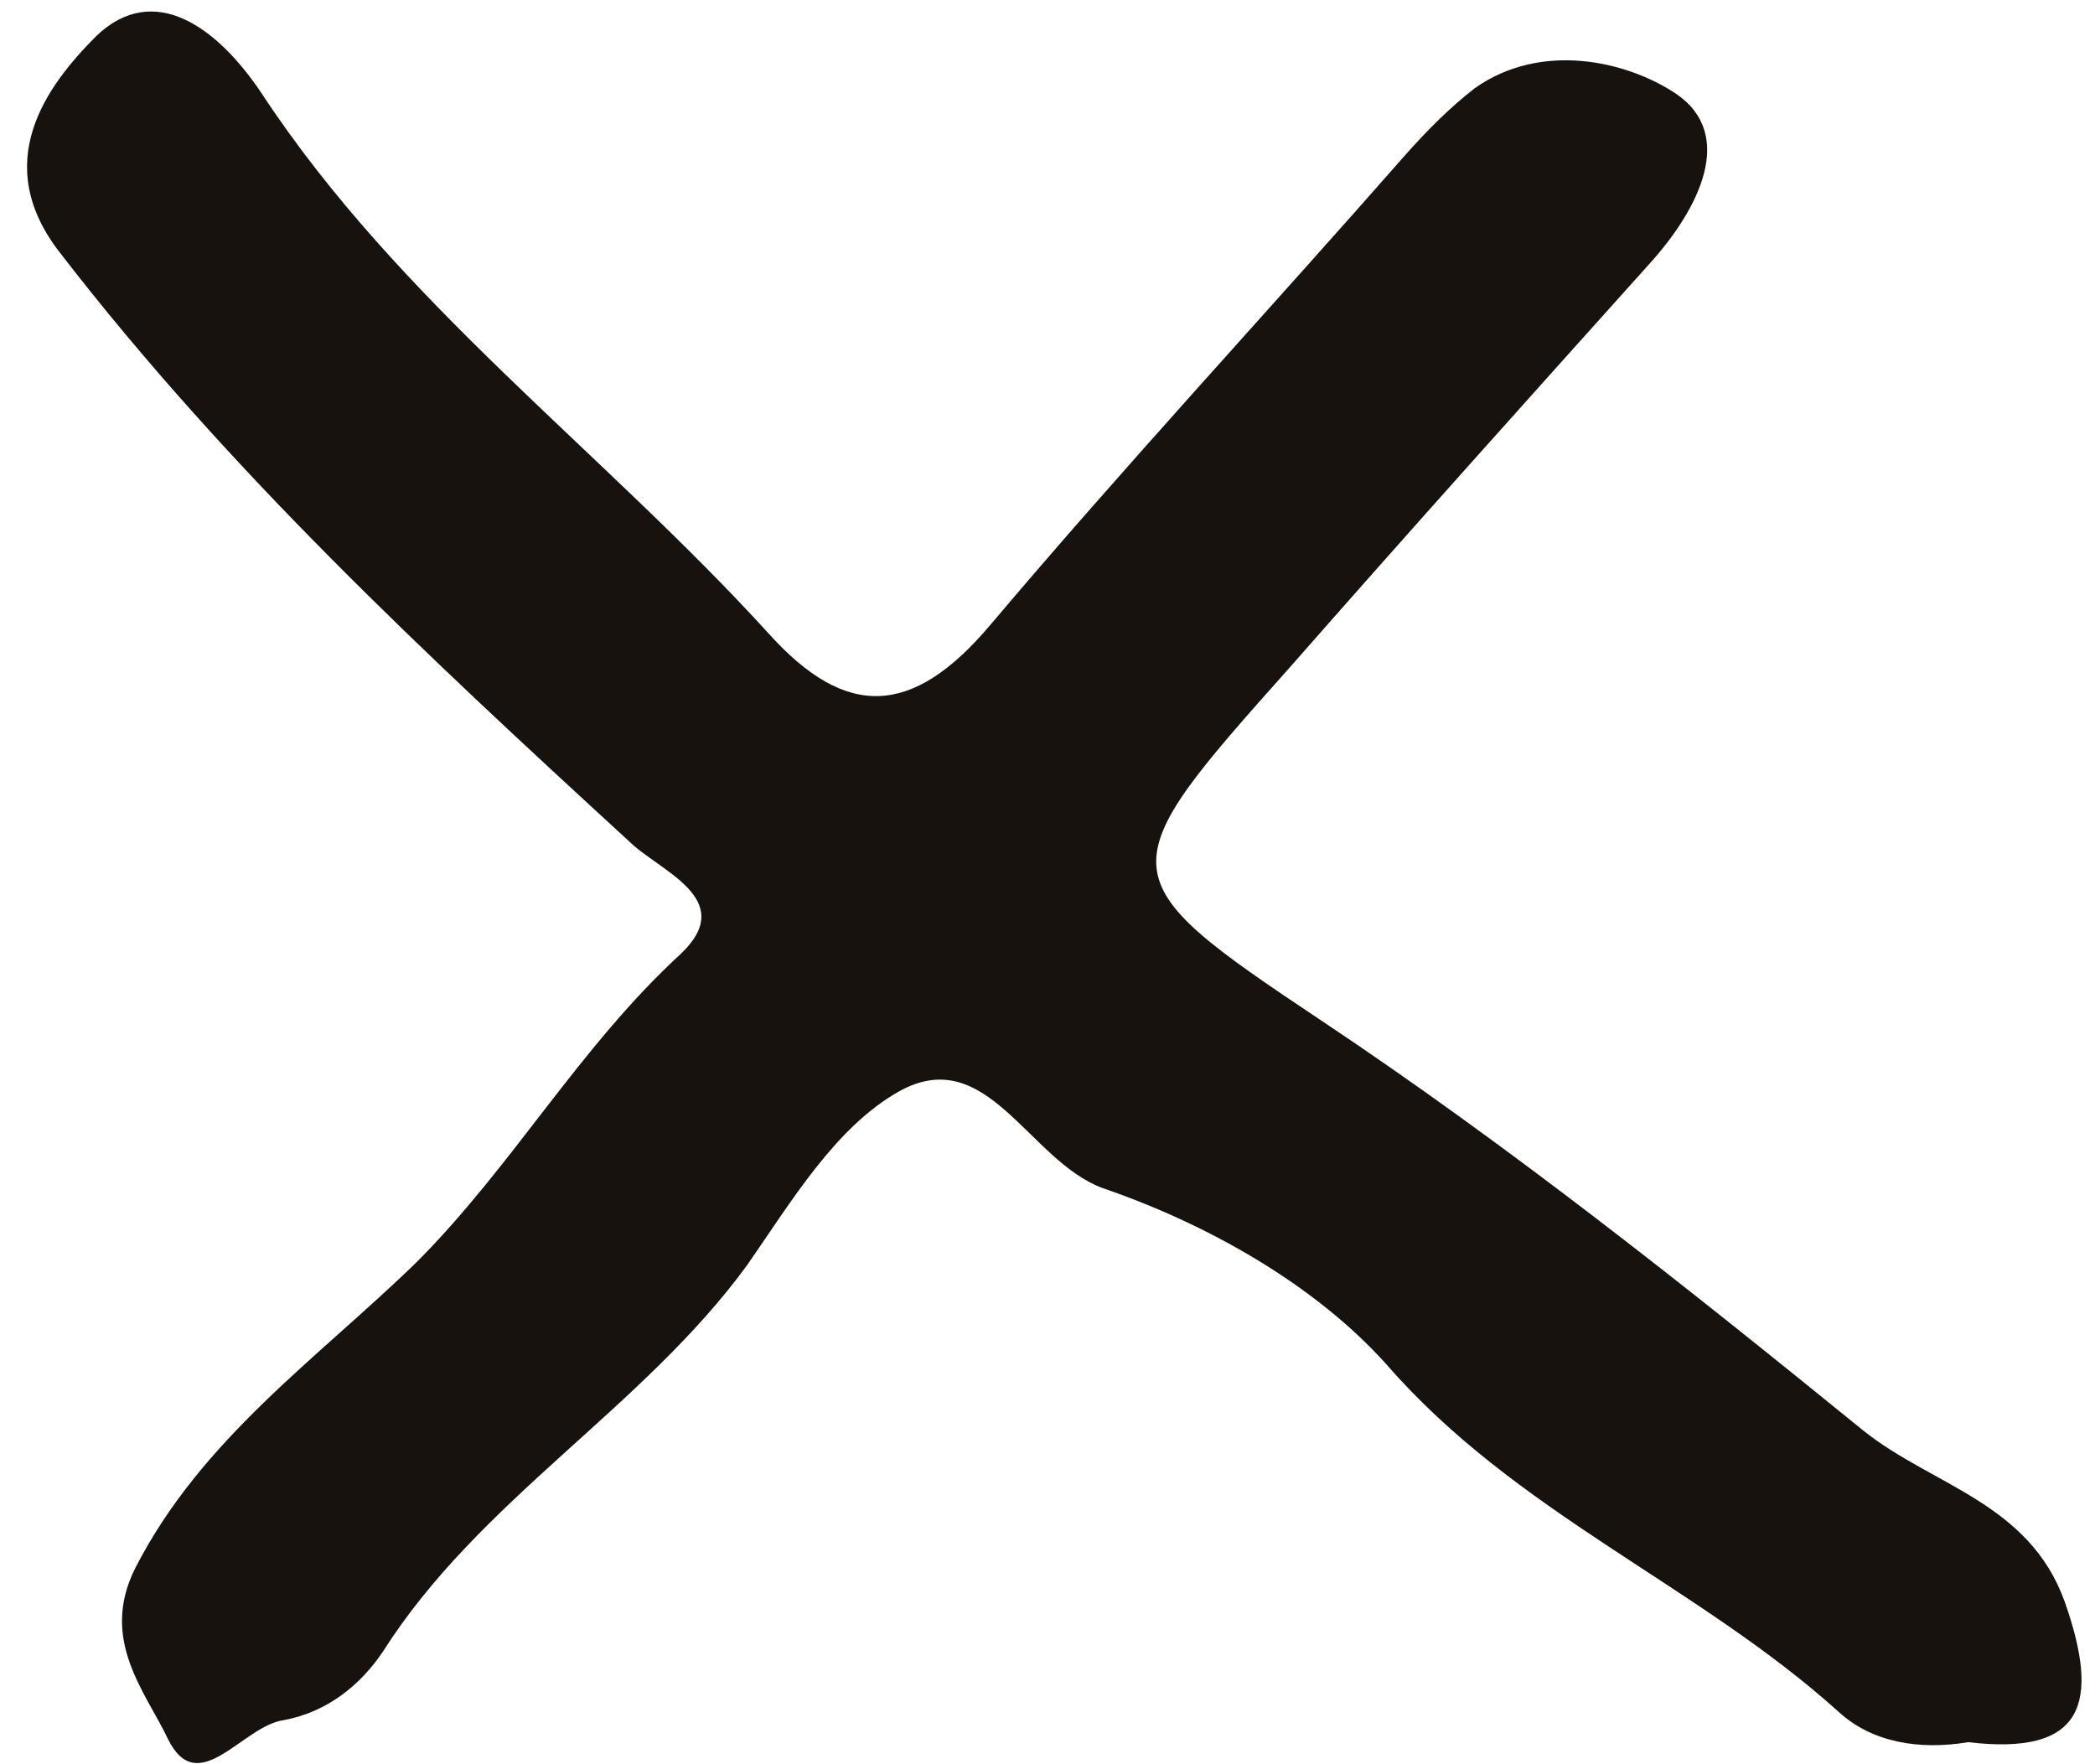<?xml version="1.0" encoding="UTF-8"?> <svg xmlns="http://www.w3.org/2000/svg" width="76" height="64" viewBox="0 0 76 64" fill="none"> <path d="M71.4 63.2C69.6 63.5 67.9 63.2 66.7 62.1C61.6 57.5 55 54.9 50.3 49.5C47.7 46.6 43.8 44.4 40 43.1C37.3 42.1 35.8 37.8 32.6 39.6C30.3 40.9 28.7 43.6 27.1 45.9C23.3 51.1 17.4 54.4 13.9 59.9C13.1 61.1 11.9 62.1 10.3 62.4C8.8 62.6 7.2 65.3 6.1 63.1C5.3 61.4 3.6 59.5 4.9 56.9C7.3 52.2 11.5 49.3 15.1 45.8C18.6 42.3 21 38 24.7 34.6C26.8 32.6 23.9 31.6 22.8 30.5C15.5 23.8 8.3 17.1 2.2 9.2C-0.4 5.9 1.7 3.1 3.5 1.3C5.6 -0.7 7.9 1 9.5 3.4C14.5 11 21.9 16.4 27.9 23C30.7 26.1 33.1 26 35.9 22.7C40.8 16.9 46 11.3 51 5.6C51.8 4.7 52.6 3.9 53.5 3.2C55.9 1.5 59 2.2 60.8 3.4C63 4.9 61.6 7.6 59.9 9.5C55.5 14.4 51.1 19.3 46.8 24.2C40.2 31.6 40.1 31.8 47.9 37C54.8 41.6 61.2 46.7 67.6 51.9C70.1 53.9 73.6 54.5 74.9 58.1C76.2 61.8 75.6 63.7 71.4 63.2Z" fill="#17120E"></path> </svg> 